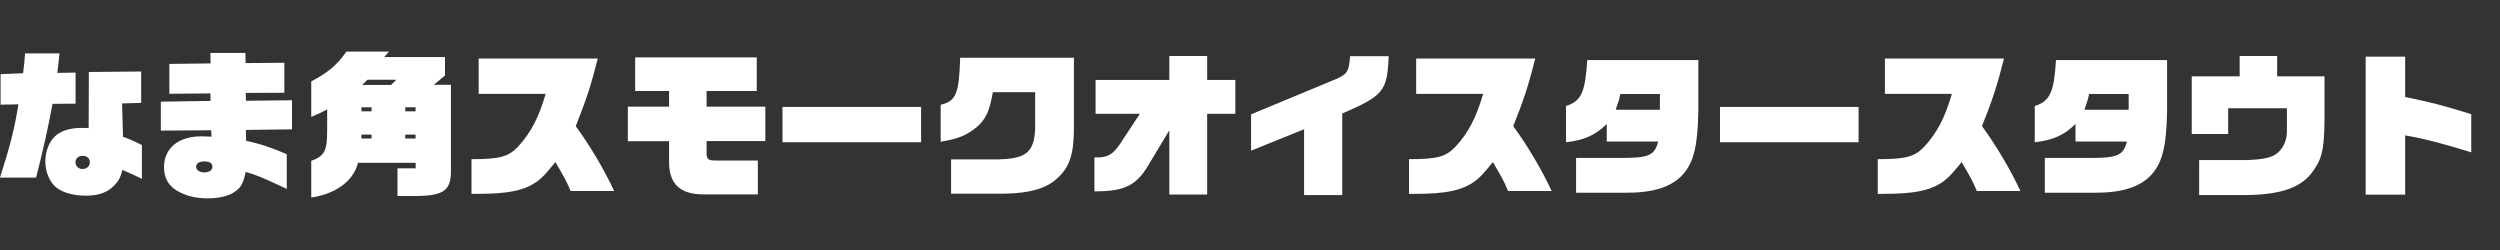 <?xml version="1.0" encoding="UTF-8"?>
<svg id="_レイヤー_1" data-name="レイヤー 1" xmlns="http://www.w3.org/2000/svg" viewBox="0 0 300 30">
  <rect x="0" y="0" width="300" height="30" fill="#333333" stroke="none"/>
  <defs>
    <style>
      .cls-1 {
        fill: #fff;
      }
    </style>
  </defs>
  <path class="cls-1" d="m6.3,12.46c-.52,2.85-1.12,5.53-1.97,8.85H0c1.24-3.9,1.73-5.81,2.21-8.79l-2.14.04v-3.66l2.7-.11c.15-1.16.15-1.33.24-2.38h4.13l-.11,1.07c-.02.15-.06.49-.15,1.27l2.19-.04v3.73l-2.78.02Zm10.73,9c-.67-.34-.98-.47-2.34-1.07-.23.88-.41,1.26-.92,1.8-.84.9-1.91,1.29-3.45,1.29-1.78,0-3.23-.49-3.94-1.35-.6-.71-.94-1.74-.94-2.78,0-1.11.41-2.25,1.09-2.93.68-.69,1.82-1.07,3.23-1.07.21,0,.56,0,.88.02l.02-6.73,6.28-.06v3.77l-2.29.06.11,4.01c.81.28,1.11.41,2.27.98v4.05Zm-7.97-1.99c0,.47.34.81.84.81s.88-.32.88-.81-.34-.77-.86-.77-.86.32-.86.77Z"/>
  <path class="cls-1" d="m19.31,12.2l5.96-.09-.02-.9-4.93.04v-3.58l4.95-.06-.02-1.26h4.2l.02,1.22,4.65-.04v3.6l-4.63.02.02.94,5.53-.06v3.49l-5.53.07.02,1.31c1.59.32,3.26.88,4.88,1.61v4.16c-2.66-1.26-3.71-1.71-4.93-2.04-.28,1.35-.56,1.88-1.33,2.4-.71.49-1.88.77-3.23.77-1.43,0-2.64-.3-3.66-.9-1.05-.62-1.58-1.56-1.58-2.83,0-2.29,1.73-3.71,4.48-3.71.24,0,.77.02,1.22.04l-.04-.77-6.04.04v-3.47Zm4.22,7.8c0,.39.41.69.98.69.6,0,.98-.26.98-.68s-.34-.64-.96-.64-.99.24-.99.62Z"/>
  <path class="cls-1" d="m37.35,19.3c1.59-.58,1.91-1.18,1.91-3.62v-2.55c-.68.36-.99.51-1.91.9v-4.26c2.06-1.09,3.13-2.01,4.22-3.58h5.1l-.56.66h7.29v2.21l-1.35,1.12h2.06v9.98c.08,2.64-.71,3.3-4.07,3.36h-2.34v-3.32h2.18v-.66h-6.92c-.54,2.16-2.64,3.73-5.61,4.16v-4.41Zm7.24-5.94v-.49h-1.22v.49h1.22Zm0,3.26v-.47h-1.22v.47h1.22Zm2.34-6.43l.64-.62h-3.47l-.64.62h3.47Zm2.94,3.17v-.49h-1.24v.49h1.24Zm0,3.26v-.47h-1.24v.47h1.24Z"/>
  <path class="cls-1" d="m56.57,19.1c3.43,0,4.44-.28,5.63-1.54,1.52-1.67,2.42-3.39,3.28-6.3h-8.04v-4.24h14.29c-.79,3.17-1.37,4.93-2.64,8.12,1.73,2.36,3.41,5.21,4.61,7.78h-5.23c-.51-1.2-.6-1.37-1.82-3.47-1.2,1.46-1.54,1.82-2.1,2.25-1.54,1.14-3.47,1.56-7.18,1.56h-.79v-4.16Z"/>
  <path class="cls-1" d="m75.34,12.8h4.95v-1.88h-4.07v-4.03h14.59v4.03h-6.02v1.88h7.05v4.13h-7.05v1.24c-.02.96.15,1.11,1.18,1.09h4.97v4.07h-6.6c-2.78-.04-4.05-1.28-4.05-3.9v-2.49h-4.95v-4.13Z"/>
  <path class="cls-1" d="m93.9,12.83h16.63v4.24h-16.63v-4.24Z"/>
  <path class="cls-1" d="m119.14,11.07c-.39,2.27-.84,3.23-1.93,4.18-1.24,1.01-2.18,1.39-4.33,1.76v-4.44c1.84-.43,2.21-1.31,2.34-5.64h13.65v8.48c-.02,3.21-.54,4.73-2.12,6.09-1.27,1.13-3.23,1.69-6.21,1.74h-6.41v-4.11h4.97c3.96.02,4.99-.73,5.12-3.68v-4.39h-5.08Z"/>
  <path class="cls-1" d="m131.34,18.89c1.5.06,2.18-.3,3.06-1.61l2.38-3.62h-5.31v-4.07h8.85v-2.87h4.54v2.87h3.38v4.07h-3.38v9.68h-4.54v-7.71l-2.61,4.35c-1.41,2.31-2.87,3-6.38,2.98v-4.07Z"/>
  <path class="cls-1" d="m150.13,13.72l9.85-4.09c1.71-.69,1.89-.98,2.03-2.89h4.63c-.17,4.2-.6,4.73-5.57,6.88v9.79h-4.58v-7.9l-6.36,2.57v-4.37Z"/>
  <path class="cls-1" d="m169.07,19.1c3.43,0,4.44-.28,5.63-1.54,1.52-1.67,2.42-3.39,3.28-6.3h-8.04v-4.24h14.29c-.79,3.17-1.37,4.93-2.64,8.12,1.73,2.36,3.41,5.21,4.61,7.78h-5.23c-.51-1.2-.6-1.37-1.82-3.47-1.2,1.46-1.54,1.82-2.1,2.25-1.54,1.14-3.47,1.56-7.18,1.56h-.79v-4.16Z"/>
  <path class="cls-1" d="m192.81,14.88c-1.37,1.35-2.74,1.95-4.89,2.19v-4.35c1.82-.58,2.31-1.61,2.55-5.51h13.33v6.15c-.08,4.11-.53,6.04-1.8,7.52-1.39,1.56-3.58,2.27-6.98,2.25h-5.89v-4.18h5.03c3.66.04,4.39-.26,4.82-1.97h-6.17v-2.1Zm1.63-3.6c-.13.64-.17.77-.56,1.89h5.31v-1.89h-4.74Z"/>
  <path class="cls-1" d="m206.4,12.83h16.63v4.24h-16.63v-4.24Z"/>
  <path class="cls-1" d="m225.32,19.1c3.43,0,4.44-.28,5.63-1.54,1.52-1.67,2.42-3.39,3.28-6.3h-8.04v-4.24h14.29c-.79,3.17-1.37,4.93-2.64,8.12,1.73,2.36,3.41,5.21,4.61,7.78h-5.23c-.51-1.2-.6-1.37-1.82-3.47-1.2,1.46-1.54,1.82-2.1,2.25-1.54,1.14-3.47,1.56-7.18,1.56h-.79v-4.16Z"/>
  <path class="cls-1" d="m249.06,14.88c-1.37,1.35-2.74,1.95-4.89,2.19v-4.35c1.82-.58,2.31-1.61,2.55-5.51h13.33v6.15c-.08,4.11-.53,6.04-1.8,7.52-1.39,1.56-3.58,2.27-6.98,2.25h-5.89v-4.18h5.03c3.66.04,4.39-.26,4.82-1.97h-6.17v-2.1Zm1.63-3.6c-.13.64-.17.77-.56,1.89h5.31v-1.89h-4.74Z"/>
  <path class="cls-1" d="m263.02,9.16h5.74v-2.44h4.5v2.44h5.68v5.38c-.04,3.58-.34,4.69-1.65,6.36-1.44,1.71-3.77,2.46-7.8,2.51h-5.59v-4.2h5.68c2.18-.09,3.04-.3,3.73-.86.73-.64,1.14-1.59,1.12-2.64v-2.72h-7.05v3.09h-4.37v-6.92Z"/>
  <path class="cls-1" d="m283.88,6.8h4.74v4.84c3.19.66,4.43.98,7.93,2.06v4.58c-3.38-1.05-5.68-1.65-7.93-2.03v7.11h-4.74V6.8Z"/>
</svg>